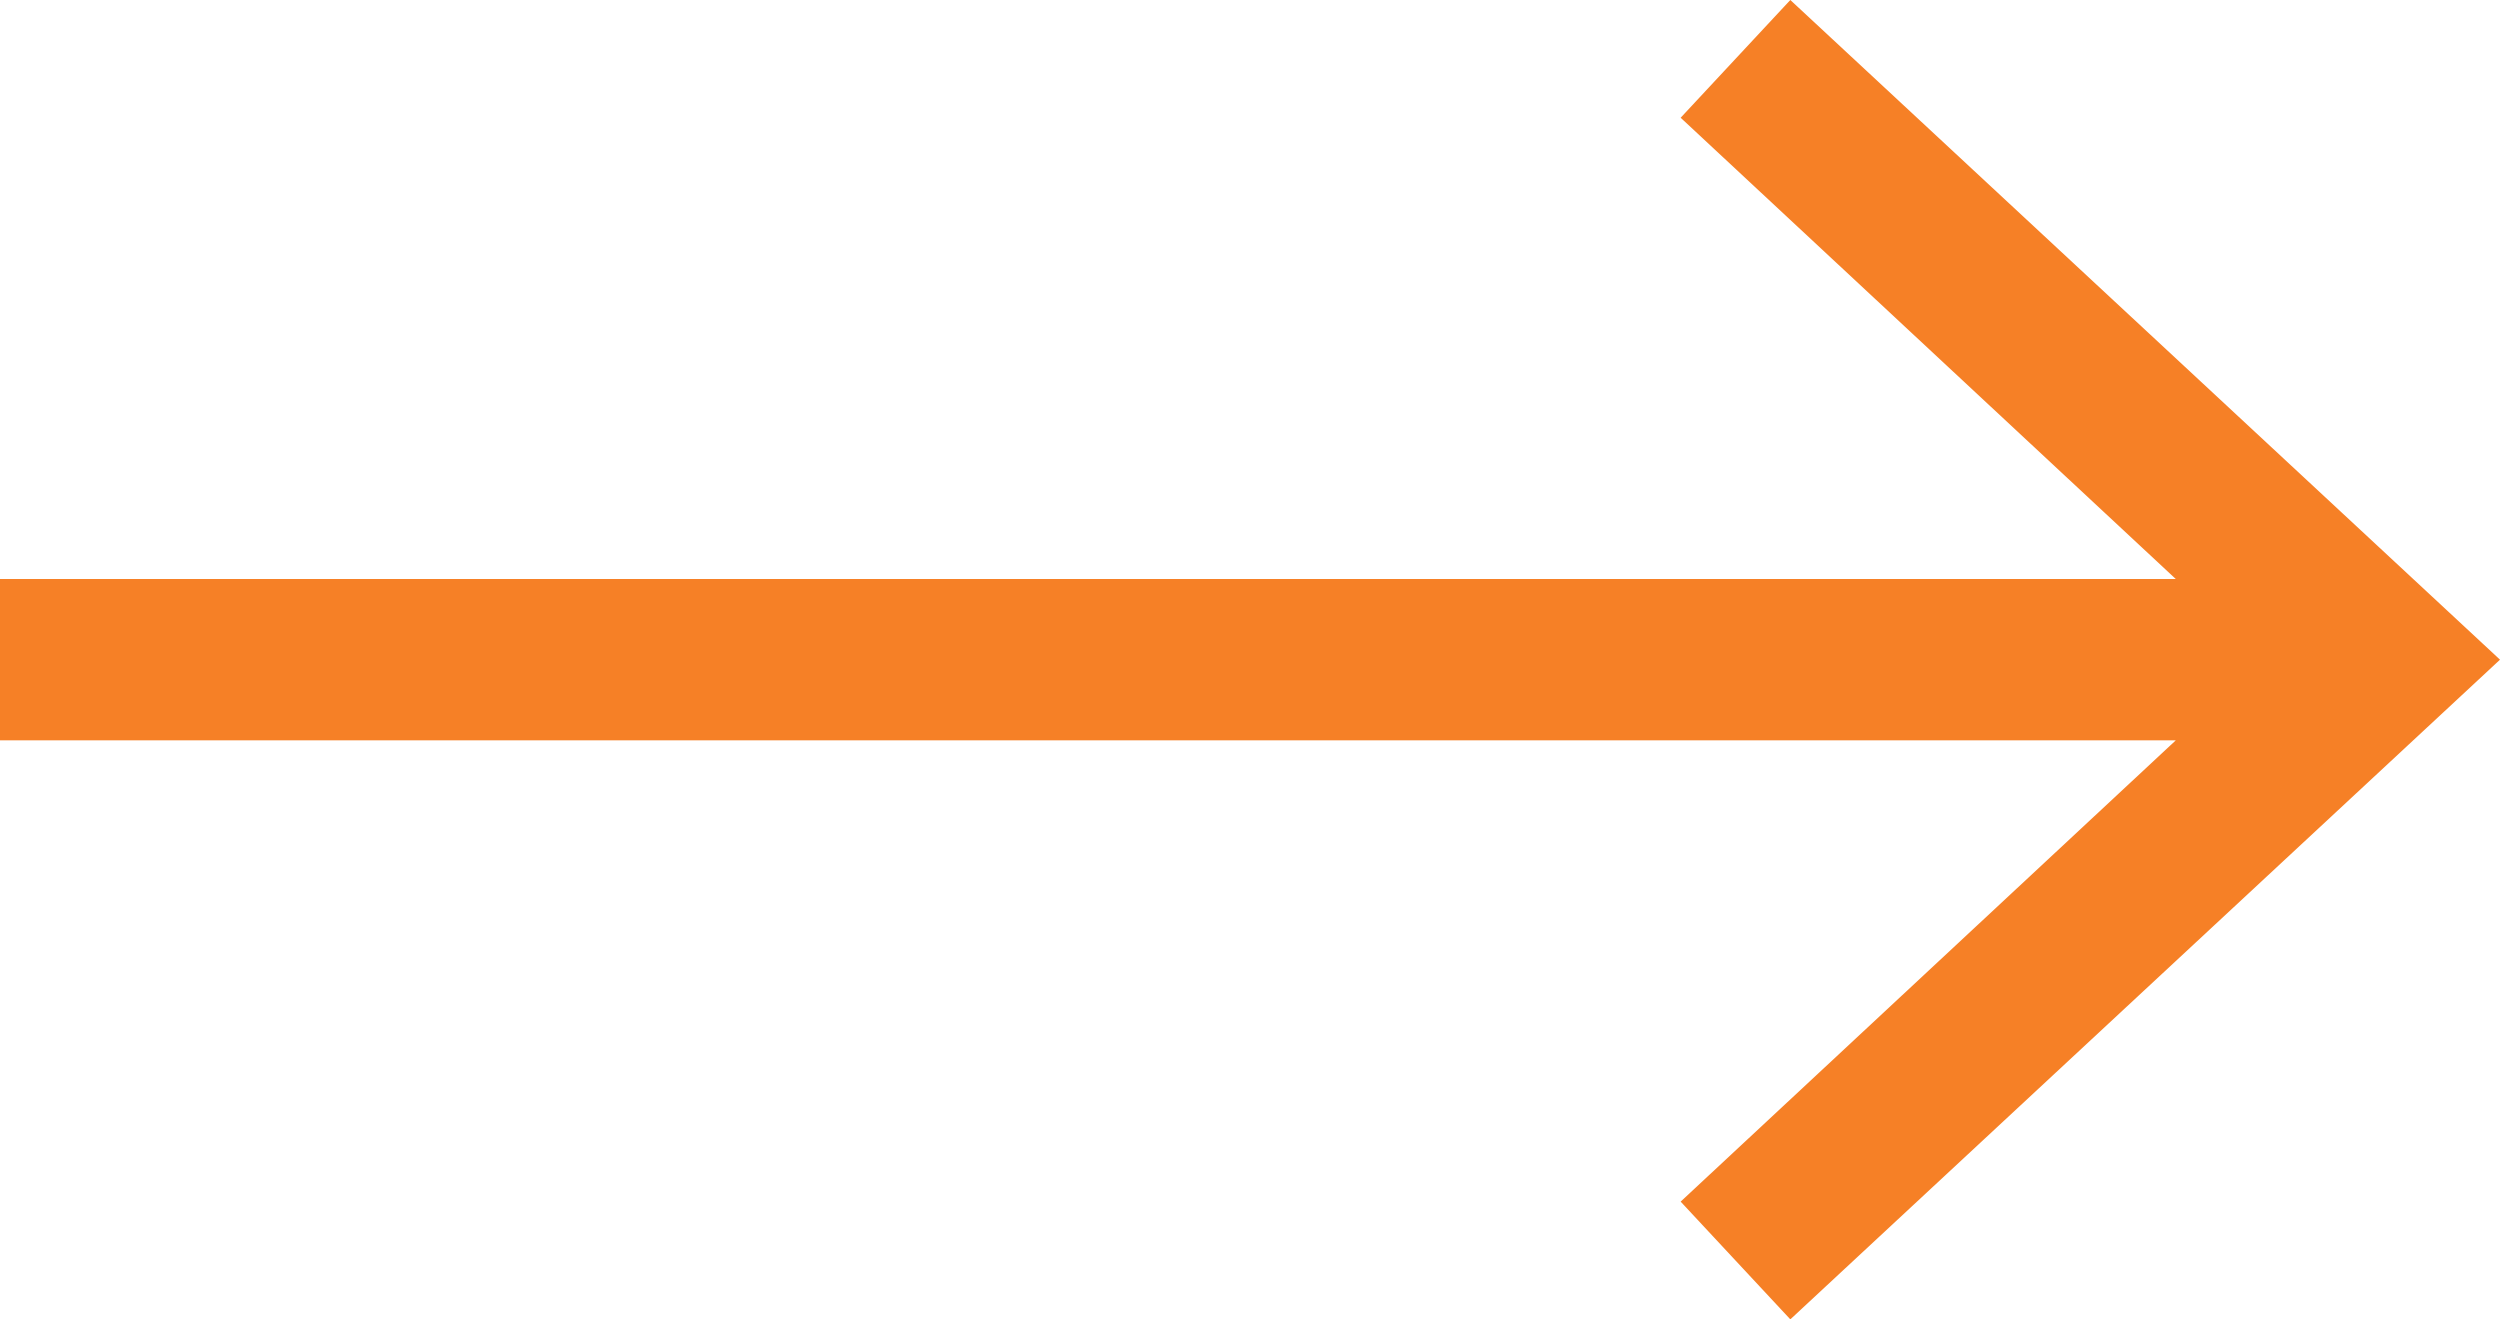 <svg id="Layer_1" data-name="Layer 1" xmlns="http://www.w3.org/2000/svg" viewBox="0 0 15.5 8.18"><defs><style>.cls-1{fill:#f68026;}</style></defs><title>ico-arrowRightSlim</title><polygon class="cls-1" points="11.1 0 10.42 0.73 13.49 3.59 0 3.59 0 4.59 13.49 4.59 10.42 7.45 11.1 8.18 15.5 4.09 11.1 0"/></svg>